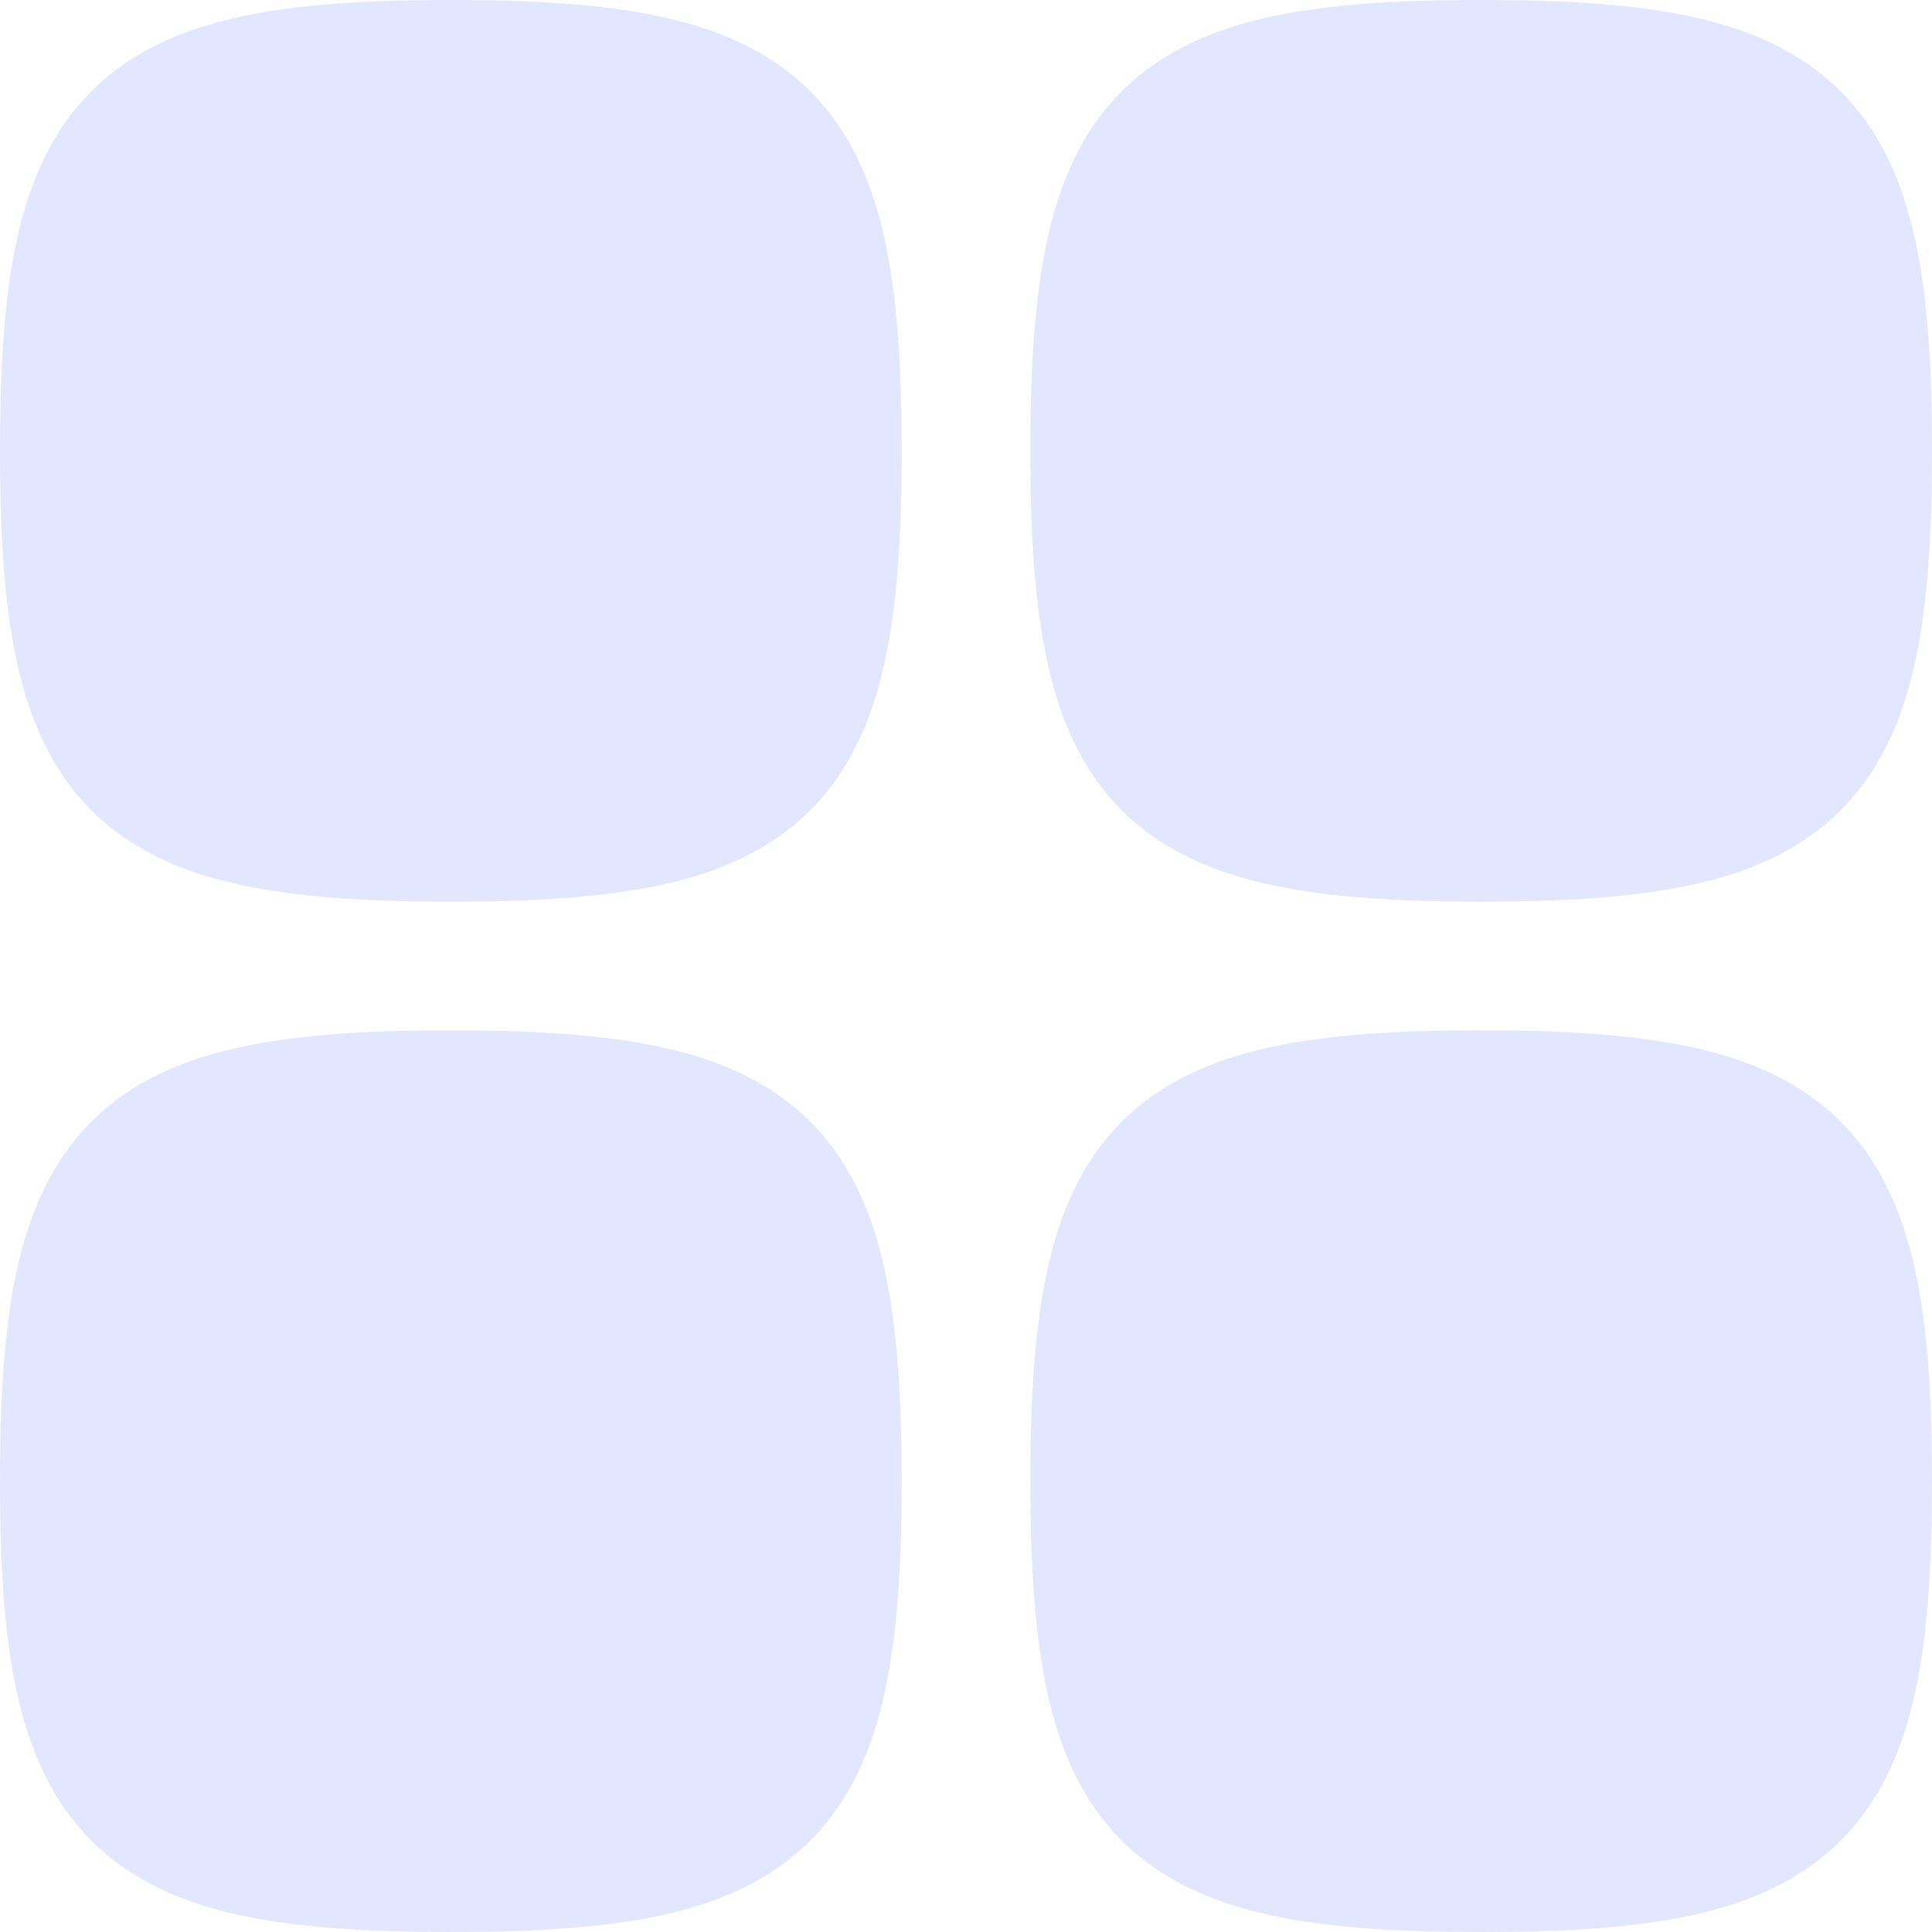 <svg width="14" height="14" viewBox="0 0 14 14" fill="none" xmlns="http://www.w3.org/2000/svg">
<path fill-rule="evenodd" clip-rule="evenodd" d="M1.746 0.12C2.167 0.029 2.674 0 3.267 0C3.859 0 4.365 0.029 4.787 0.12C5.213 0.212 5.583 0.374 5.872 0.662C6.159 0.949 6.322 1.32 6.413 1.746C6.504 2.167 6.534 2.674 6.534 3.267C6.534 3.859 6.504 4.365 6.413 4.787C6.322 5.213 6.159 5.583 5.872 5.872C5.583 6.159 5.214 6.322 4.787 6.413C4.365 6.504 3.86 6.534 3.266 6.534C2.675 6.534 2.167 6.504 1.746 6.413C1.32 6.322 0.949 6.159 0.662 5.872C0.374 5.583 0.212 5.214 0.12 4.787C0.029 4.365 0 3.86 0 3.266C0 2.675 0.029 2.167 0.12 1.746C0.212 1.32 0.374 0.949 0.662 0.662C0.949 0.374 1.32 0.212 1.746 0.12ZM9.213 0.12C9.635 0.029 10.14 0 10.733 0C11.327 0 11.832 0.029 12.254 0.12C12.68 0.212 13.05 0.374 13.338 0.662C13.626 0.949 13.788 1.32 13.88 1.746C13.971 2.167 14 2.674 14 3.267C14 3.859 13.971 4.365 13.88 4.787C13.788 5.213 13.626 5.583 13.338 5.872C13.05 6.159 12.68 6.322 12.254 6.413C11.832 6.504 11.326 6.534 10.733 6.534C10.14 6.534 9.635 6.504 9.213 6.413C8.787 6.322 8.417 6.159 8.128 5.872C7.841 5.583 7.678 5.214 7.587 4.787C7.496 4.365 7.466 3.86 7.466 3.266C7.466 2.675 7.496 2.167 7.587 1.746C7.678 1.32 7.841 0.949 8.128 0.662C8.417 0.374 8.786 0.212 9.213 0.12ZM1.746 7.587C2.167 7.496 2.674 7.466 3.267 7.466C3.859 7.466 4.365 7.496 4.787 7.587C5.213 7.678 5.583 7.841 5.872 8.128C6.159 8.417 6.322 8.786 6.413 9.213C6.504 9.635 6.534 10.14 6.534 10.733C6.534 11.327 6.504 11.832 6.413 12.254C6.322 12.68 6.159 13.05 5.872 13.338C5.583 13.627 5.214 13.788 4.787 13.88C4.365 13.971 3.86 14 3.266 14C2.675 14 2.167 13.971 1.746 13.88C1.32 13.788 0.949 13.626 0.662 13.338C0.374 13.05 0.212 12.68 0.12 12.254C0.029 11.832 0 11.326 0 10.733C0 10.14 0.029 9.635 0.12 9.213C0.212 8.787 0.374 8.417 0.662 8.128C0.949 7.841 1.32 7.678 1.746 7.587ZM9.213 7.587C9.635 7.496 10.14 7.466 10.733 7.466C11.327 7.466 11.832 7.496 12.254 7.587C12.68 7.678 13.05 7.841 13.338 8.128C13.627 8.417 13.788 8.786 13.88 9.213C13.971 9.635 14 10.14 14 10.733C14 11.327 13.971 11.832 13.88 12.254C13.788 12.68 13.626 13.05 13.338 13.338C13.05 13.626 12.68 13.788 12.254 13.88C11.832 13.971 11.326 14 10.733 14C10.14 14 9.635 13.971 9.213 13.88C8.787 13.788 8.417 13.626 8.128 13.338C7.841 13.05 7.678 12.68 7.587 12.254C7.496 11.832 7.466 11.326 7.466 10.733C7.466 10.14 7.496 9.635 7.587 9.213C7.678 8.787 7.841 8.417 8.128 8.128C8.417 7.841 8.786 7.678 9.213 7.587Z" fill="#C6D0FF" fill-opacity="0.5"/>
</svg>
